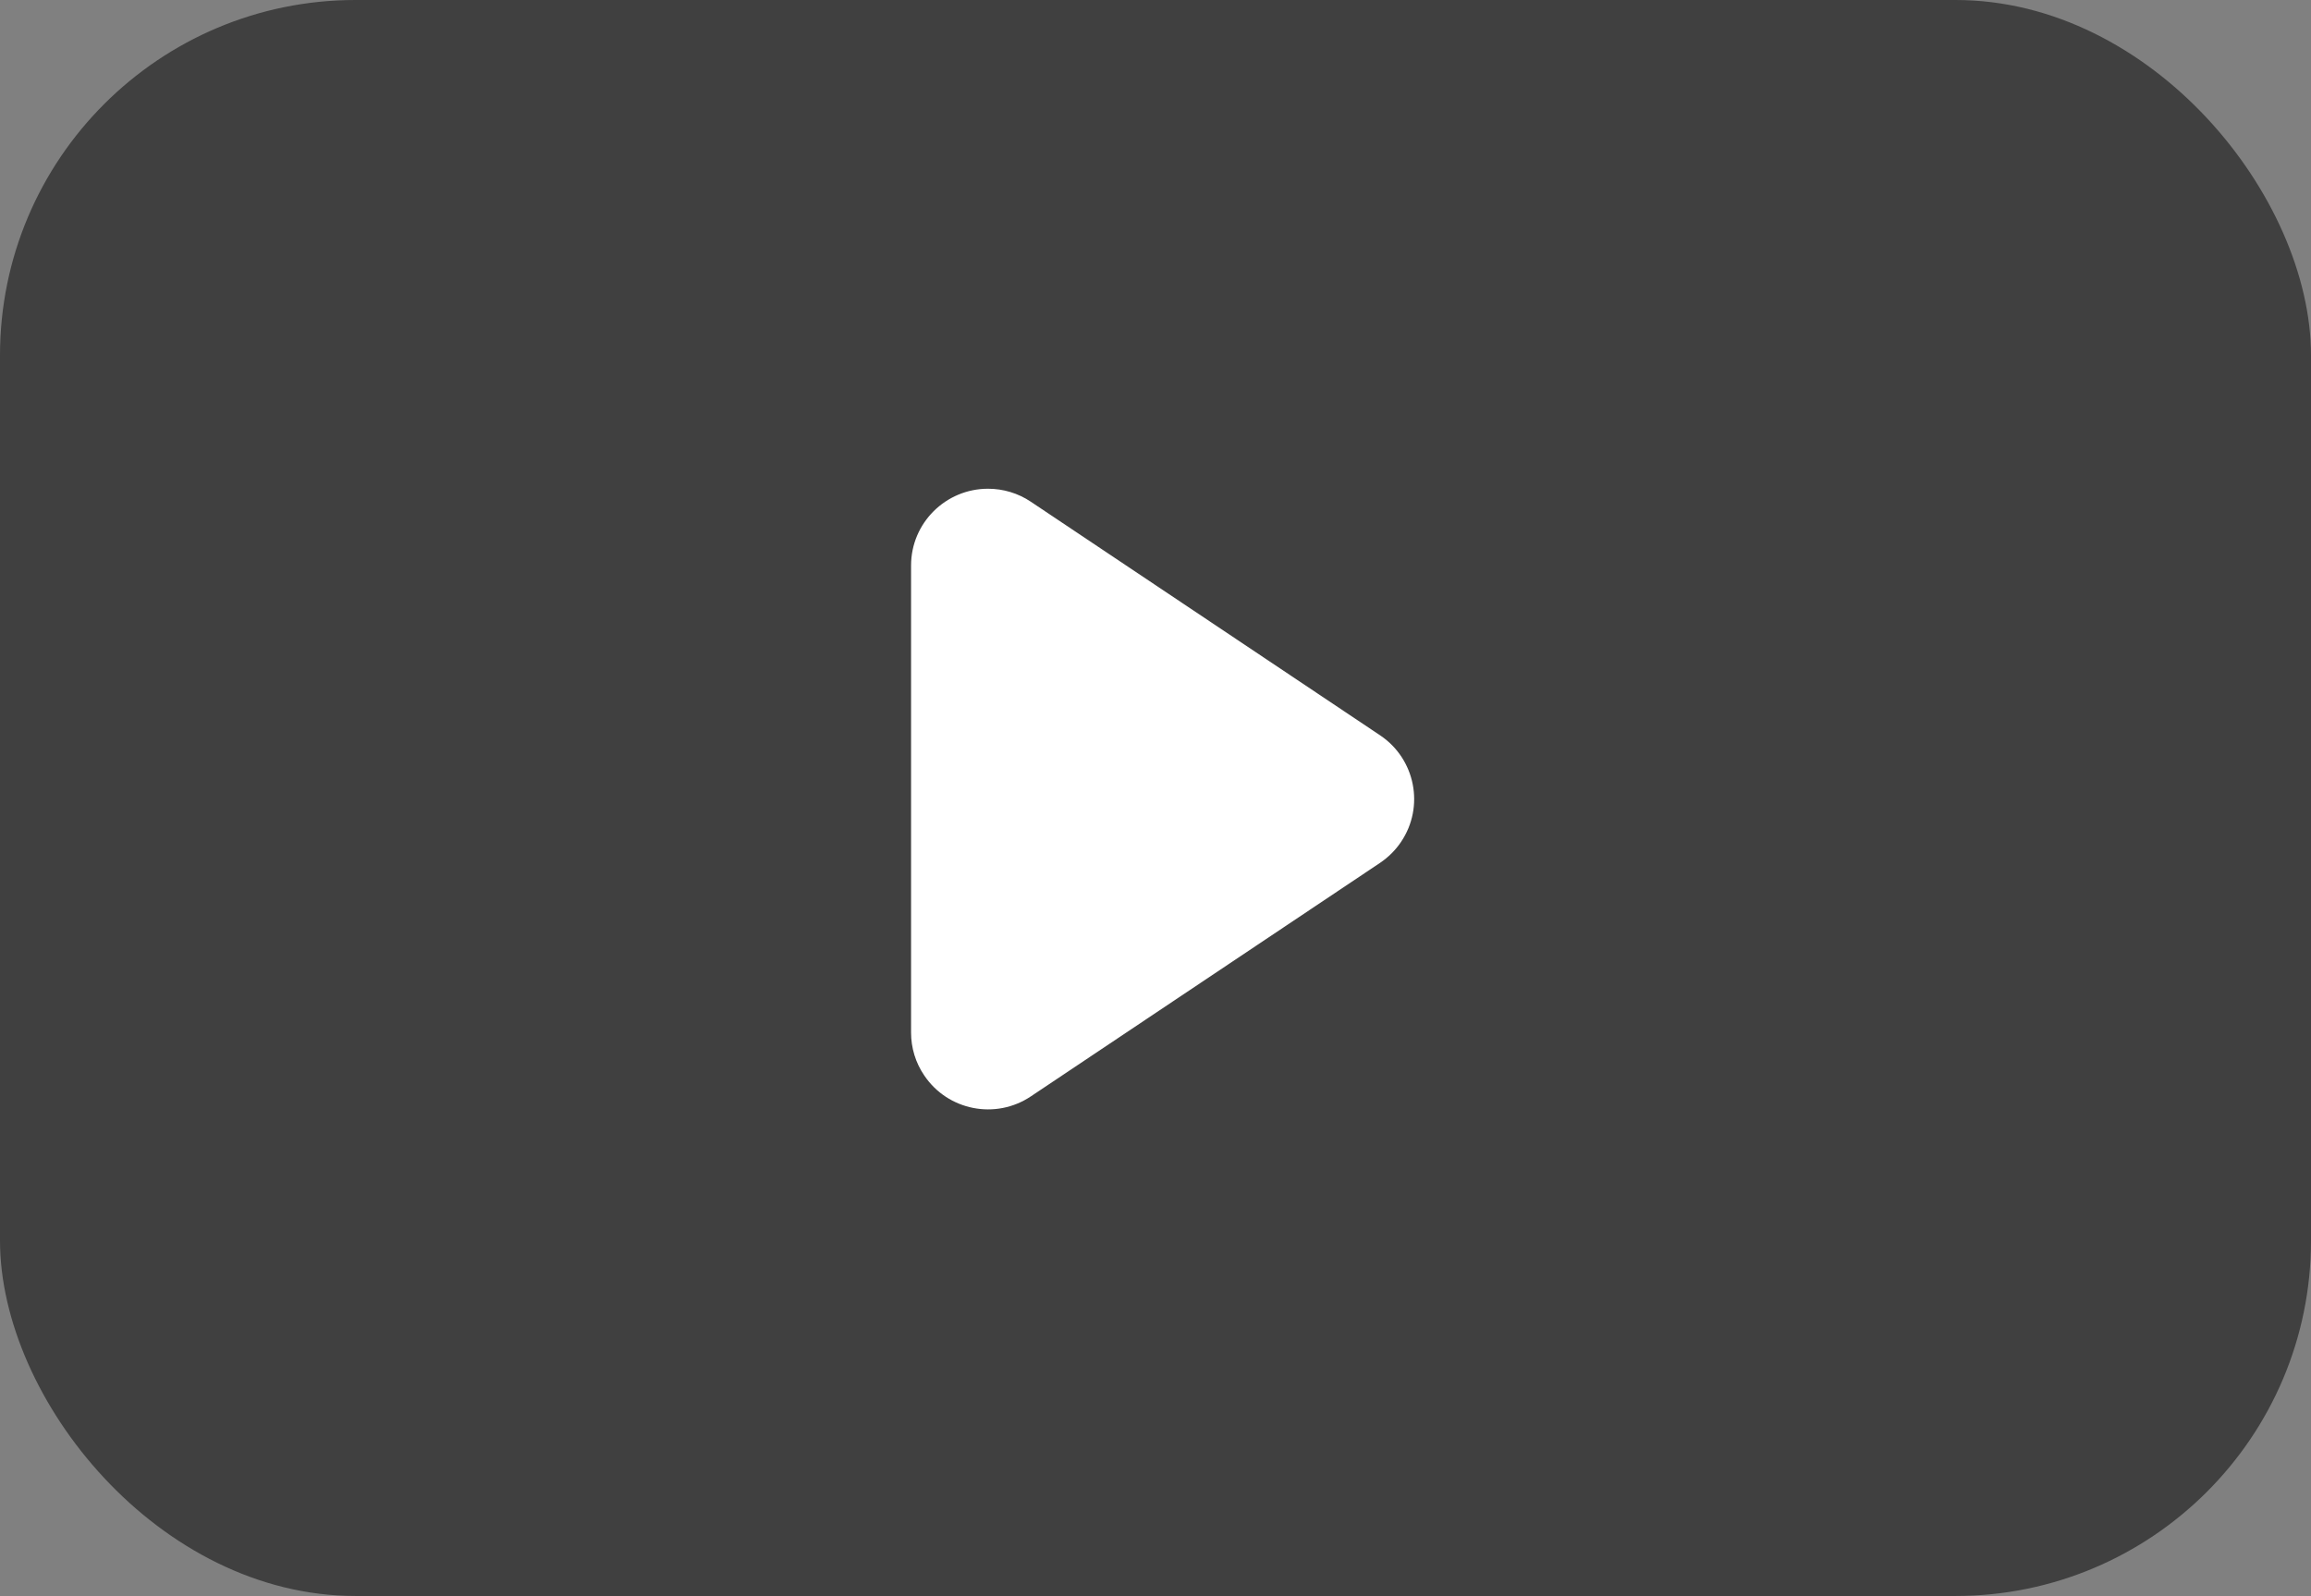 <svg xmlns="http://www.w3.org/2000/svg" xmlns:xlink="http://www.w3.org/1999/xlink" fill="none" version="1.1" width="104" height="71.842" viewBox="0 0 104 71.842"><rect x="0" y="0" width="104" height="71.842" fill="#808080" stroke="none"/><g style="mix-blend-mode:passthrough"><g><g style="mix-blend-mode:passthrough"><rect x="0" y="0" width="104" height="71.842" rx="16" fill="#000000" fill-opacity="0.5"/></g><g style="mix-blend-mode:passthrough"><g><g style="mix-blend-mode:passthrough"><rect x="38" y="19.813" width="28" height="31.93" rx="0" fill="#000000" fill-opacity="0"/></g><g style="mix-blend-mode:passthrough"><path d="M62.109,38.839L46.392,49.352C44.806,50.416,42.654,49.993,41.591,48.408C41.202,47.837,41,47.166,41,46.484L41,25.454C41,23.547,42.553,22,44.464,22C45.148,22,45.821,22.202,46.392,22.587L62.106,33.099C63.695,34.163,64.119,36.31,63.052,37.895C62.804,38.266,62.481,38.586,62.109,38.839Z" fill="#FFFFFF" fill-opacity="1"/></g></g></g></g></g></svg>